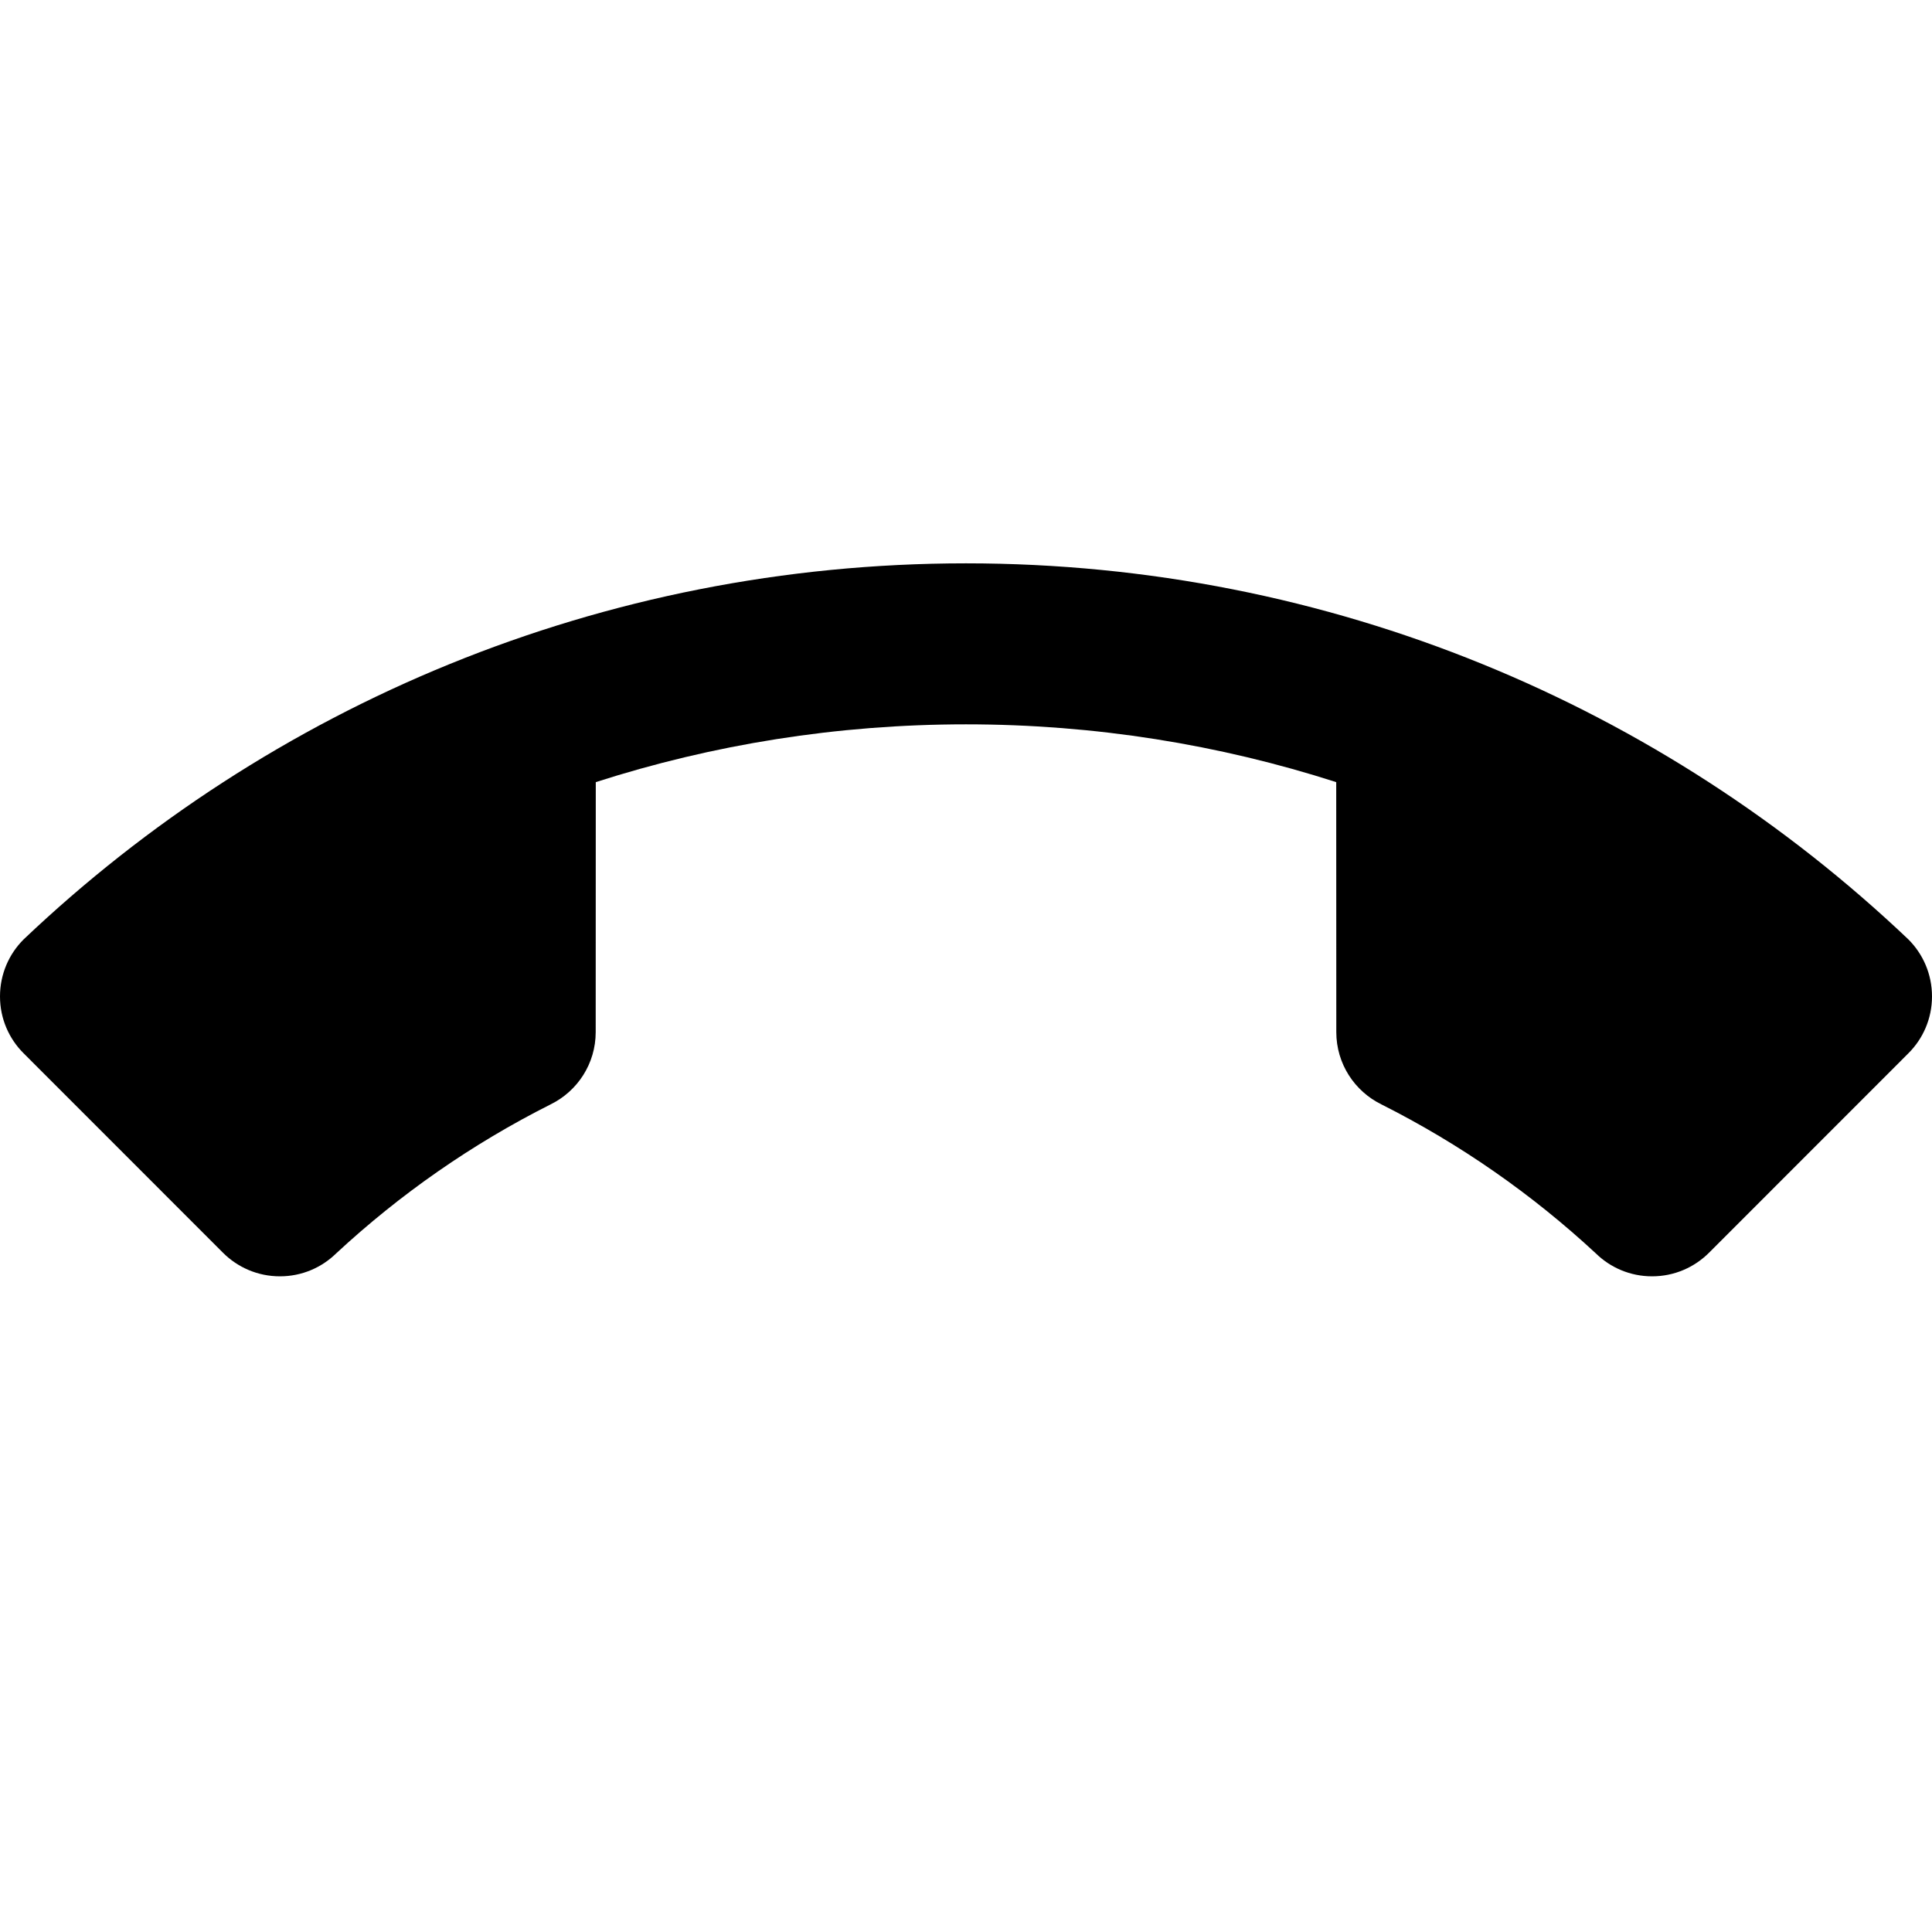 ﻿<?xml version="1.0" encoding="utf-8"?>
<!DOCTYPE svg PUBLIC "-//W3C//DTD SVG 1.1//EN" "http://www.w3.org/Graphics/SVG/1.1/DTD/svg11.dtd">
<svg xmlns="http://www.w3.org/2000/svg" xmlns:xlink="http://www.w3.org/1999/xlink" version="1.1" baseProfile="full" width="24" height="24" viewBox="0 0 24.00 24.00" enable-background="new 0 0 24.00 24.00" xml:space="preserve">
	<path fill="#000000" fill-opacity="1" stroke-width="0.2" stroke-linejoin="round" d="M 12,8.998C 10.396,8.998 8.85,9.25 7.401,9.716L 7.4,12.821C 7.4,13.215 7.172,13.556 6.84,13.719C 5.864,14.21 4.968,14.835 4.175,15.571C 3.995,15.747 3.749,15.855 3.477,15.855C 3.201,15.855 2.951,15.743 2.77,15.562L 0.293,13.084C 0.112,12.904 -0,12.654 -0,12.378C -0,12.101 0.112,11.85 0.294,11.669C 3.342,8.774 7.464,6.998 12,6.998C 16.536,6.998 20.658,8.774 23.706,11.669C 23.888,11.85 24,12.101 24,12.378C 24,12.654 23.888,12.904 23.707,13.084L 21.23,15.562C 21.049,15.743 20.799,15.855 20.523,15.855C 20.251,15.855 20.005,15.747 19.825,15.571C 19.032,14.835 18.136,14.21 17.16,13.719C 16.828,13.556 16.6,13.215 16.6,12.821L 16.599,9.716C 15.15,9.25 13.603,8.998 12,8.998 Z "/>
</svg>
